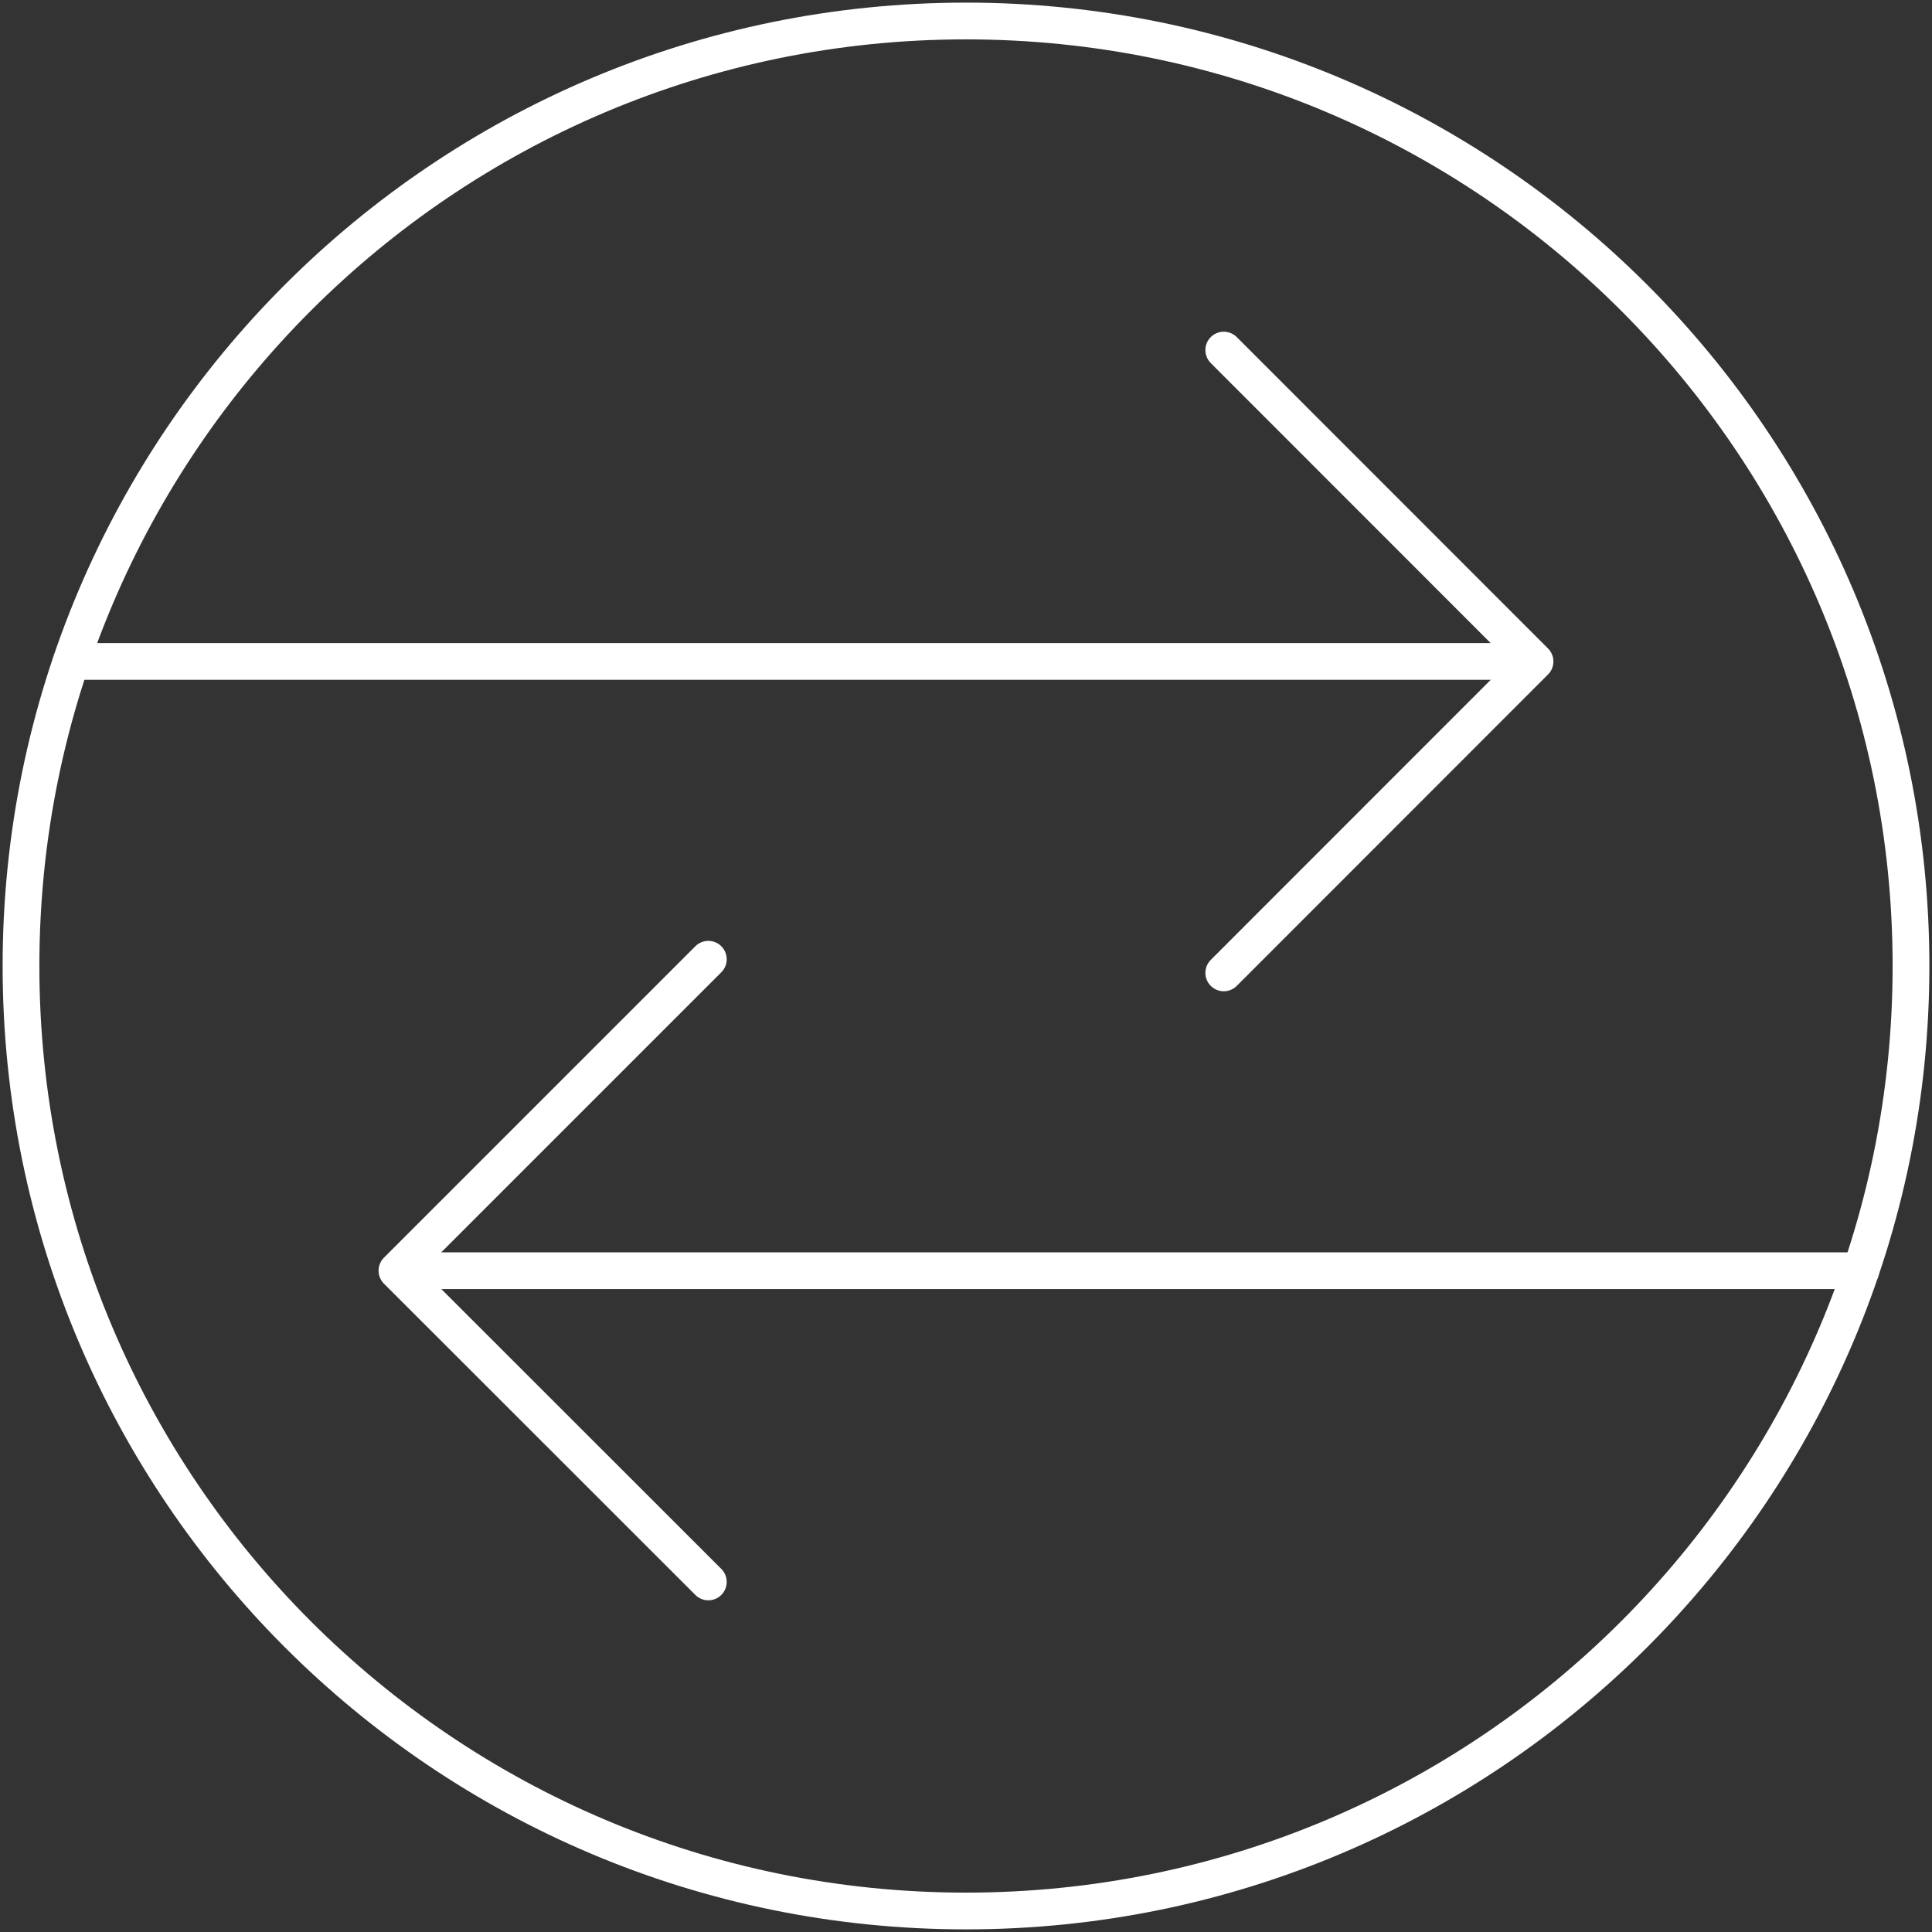 <svg width="368" height="368" viewBox="0 0 368 368" fill="none" xmlns="http://www.w3.org/2000/svg">
<rect x="0" y="0" width="368" height="368" fill="#333333" stroke="none"/>
<path d="M184 364C283.411 364 364 283.411 364 184C364 84.589 283.411 4 184 4C84.589 4 4 84.589 4 184C4 283.411 84.589 364 184 364Z" stroke="white" stroke-width="7" stroke-linecap="round" stroke-linejoin="round"/>
<path d="M233.097 66.681L292.387 125.996L233.097 185.311" stroke="white" stroke-width="7" stroke-linecap="round" stroke-linejoin="round"/>
<path d="M13.582 125.988L290.364 125.988" stroke="white" stroke-width="7" stroke-linecap="round" stroke-linejoin="round"/>
<path d="M134.921 301.32L75.606 242.03L134.921 182.715" stroke="white" stroke-width="7" stroke-linecap="round" stroke-linejoin="round"/>
<path d="M354.439 242.04H77.227" stroke="white" stroke-width="7" stroke-linecap="round" stroke-linejoin="round"/>
</svg>
